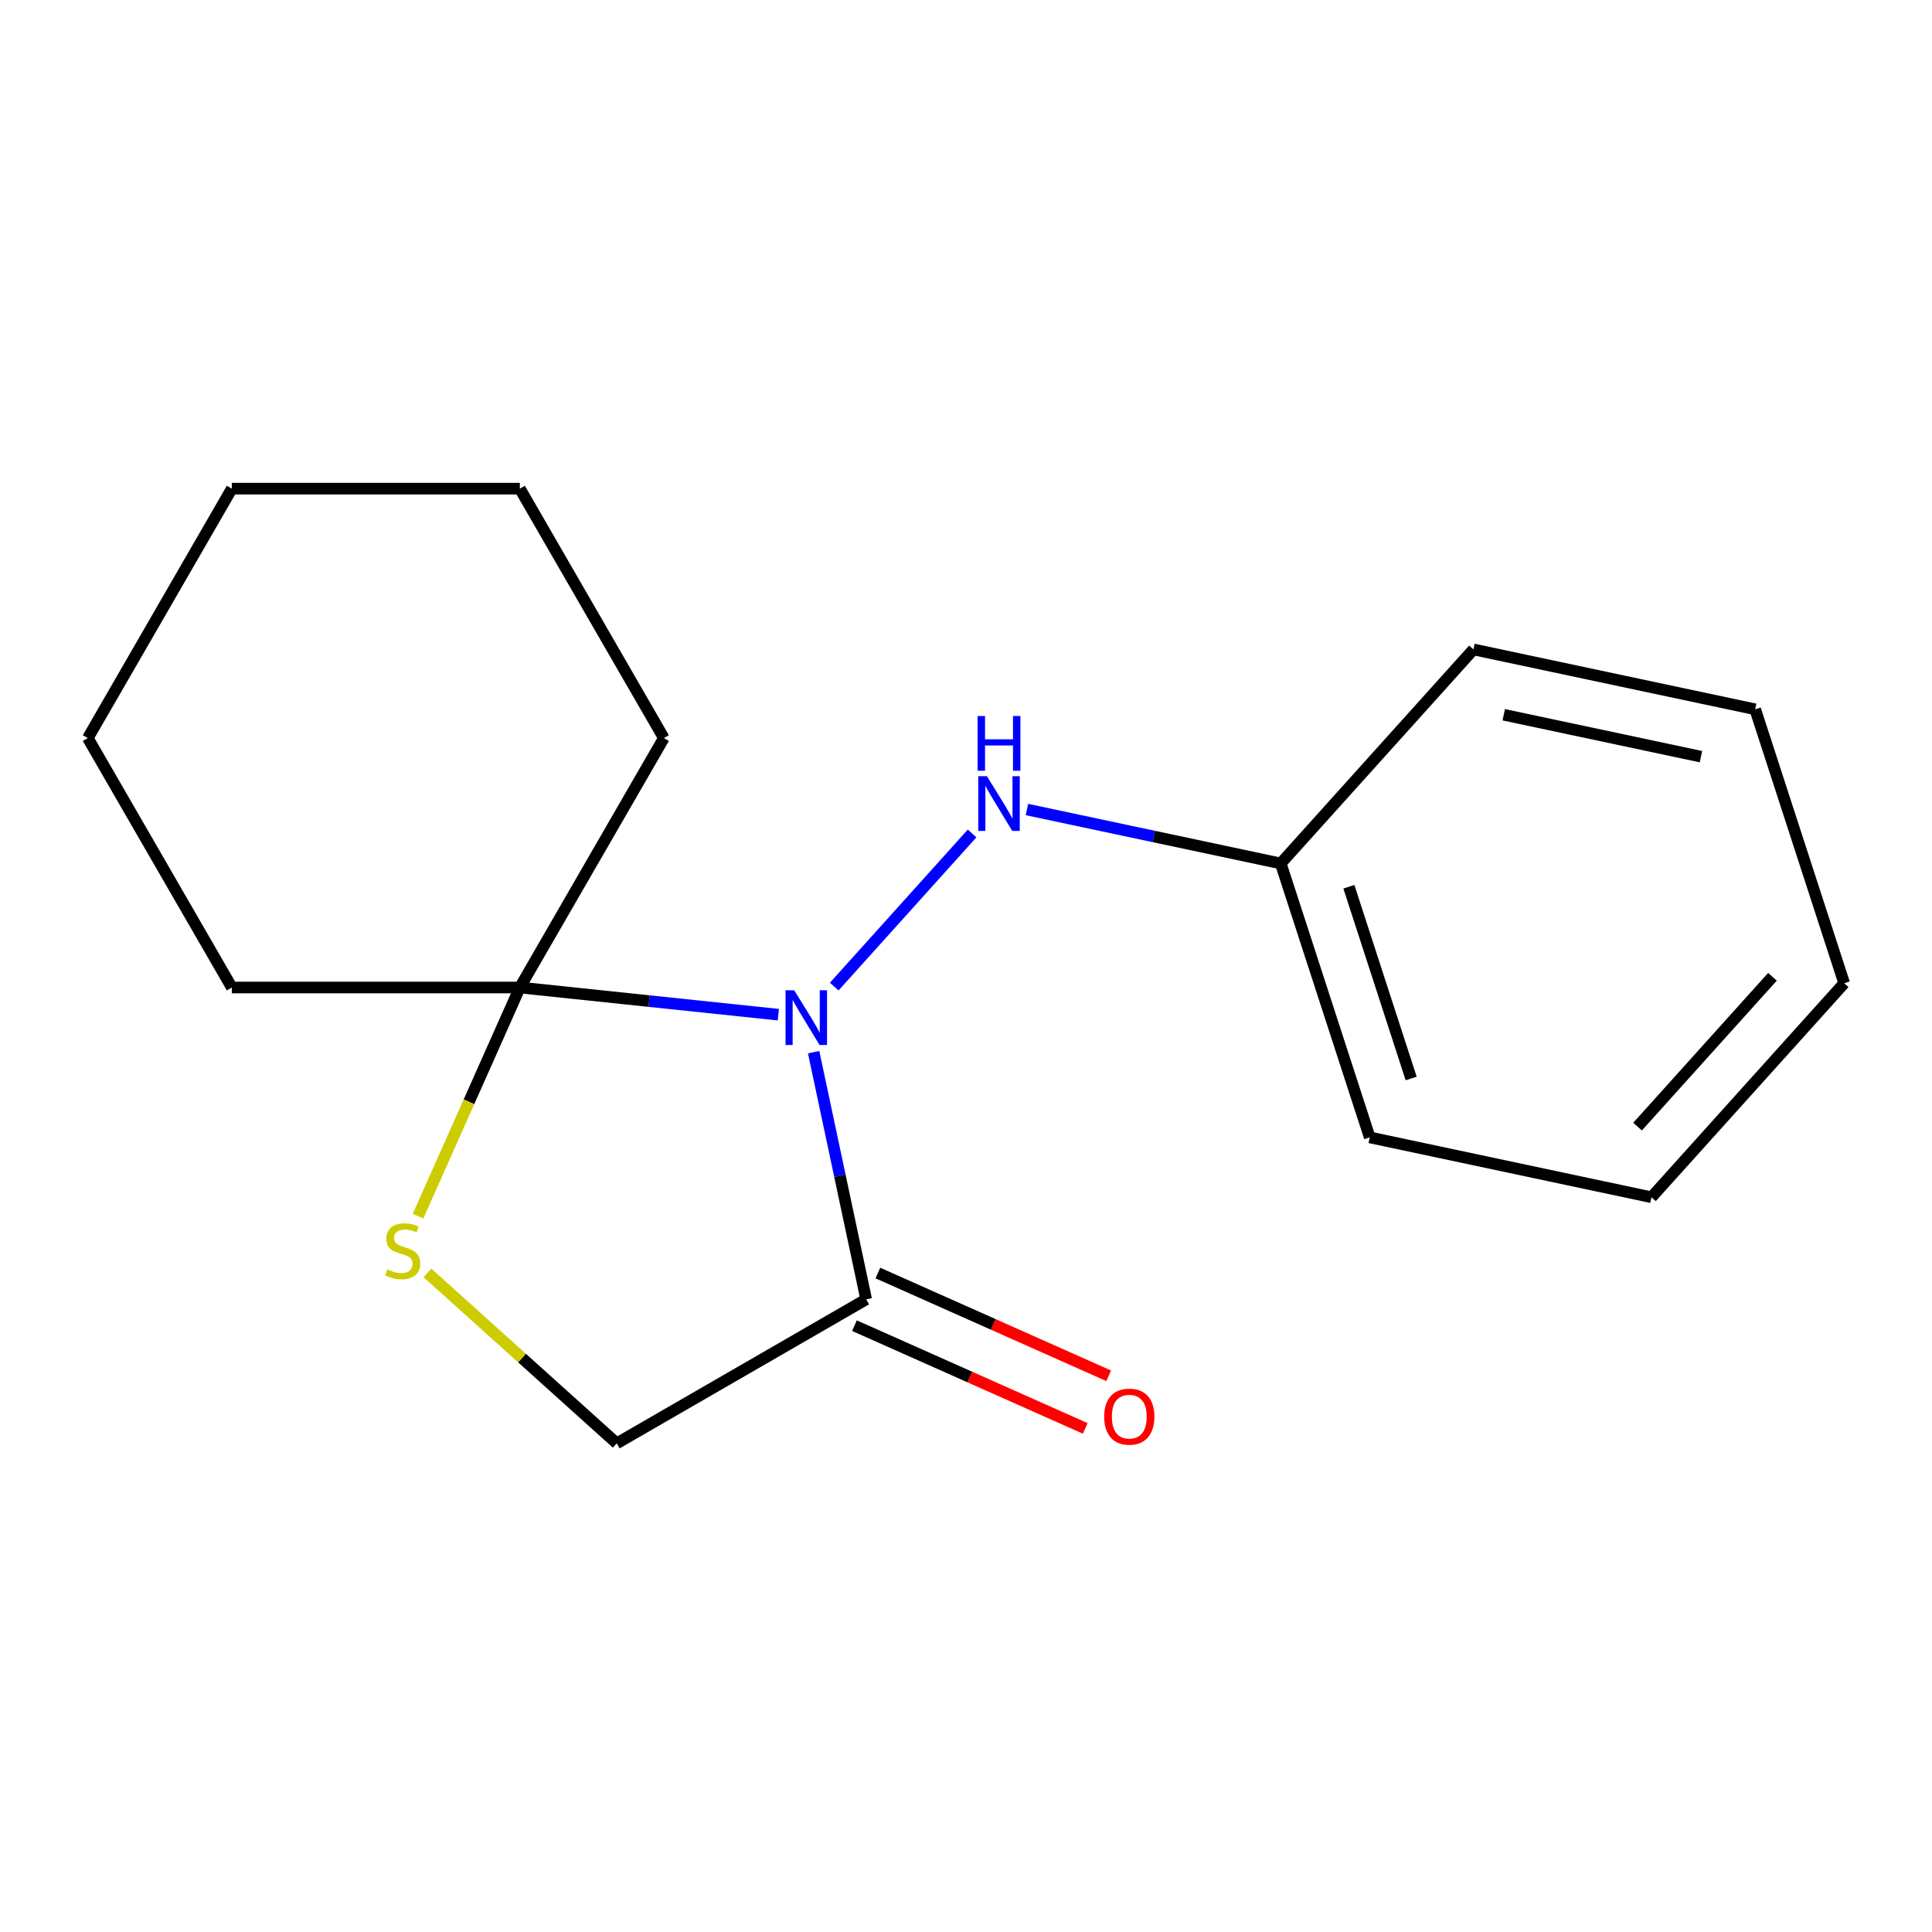 <?xml version='1.0' encoding='iso-8859-1'?>
<svg version='1.1' baseProfile='full'
              xmlns='http://www.w3.org/2000/svg'
                      xmlns:rdkit='http://www.rdkit.org/xml'
                      xmlns:xlink='http://www.w3.org/1999/xlink'
                  xml:space='preserve'
width='1000px' height='1000px' viewBox='0 0 1000 1000'>
<!-- END OF HEADER -->
<rect style='opacity:1.0;fill:#FFFFFF;stroke:none' width='1000' height='1000' x='0' y='0'> </rect>
<path class='bond-0' d='M 421.134,544.604 L 434.731,608.571' style='fill:none;fill-rule:evenodd;stroke:#0000FF;stroke-width:6px;stroke-linecap:butt;stroke-linejoin:miter;stroke-opacity:1' />
<path class='bond-0' d='M 434.731,608.571 L 448.328,672.537' style='fill:none;fill-rule:evenodd;stroke:#000000;stroke-width:6px;stroke-linecap:butt;stroke-linejoin:miter;stroke-opacity:1' />
<path class='bond-1' d='M 402.866,525.197 L 335.968,518.165' style='fill:none;fill-rule:evenodd;stroke:#0000FF;stroke-width:6px;stroke-linecap:butt;stroke-linejoin:miter;stroke-opacity:1' />
<path class='bond-1' d='M 335.968,518.165 L 269.071,511.134' style='fill:none;fill-rule:evenodd;stroke:#000000;stroke-width:6px;stroke-linecap:butt;stroke-linejoin:miter;stroke-opacity:1' />
<path class='bond-3' d='M 431.799,510.65 L 503.159,431.398' style='fill:none;fill-rule:evenodd;stroke:#0000FF;stroke-width:6px;stroke-linecap:butt;stroke-linejoin:miter;stroke-opacity:1' />
<path class='bond-4' d='M 448.328,672.537 L 319.222,747.076' style='fill:none;fill-rule:evenodd;stroke:#000000;stroke-width:6px;stroke-linecap:butt;stroke-linejoin:miter;stroke-opacity:1' />
<path class='bond-5' d='M 442.264,686.156 L 501.995,712.75' style='fill:none;fill-rule:evenodd;stroke:#000000;stroke-width:6px;stroke-linecap:butt;stroke-linejoin:miter;stroke-opacity:1' />
<path class='bond-5' d='M 501.995,712.75 L 561.726,739.344' style='fill:none;fill-rule:evenodd;stroke:#FF0000;stroke-width:6px;stroke-linecap:butt;stroke-linejoin:miter;stroke-opacity:1' />
<path class='bond-5' d='M 454.391,658.918 L 514.122,685.512' style='fill:none;fill-rule:evenodd;stroke:#000000;stroke-width:6px;stroke-linecap:butt;stroke-linejoin:miter;stroke-opacity:1' />
<path class='bond-5' d='M 514.122,685.512 L 573.854,712.106' style='fill:none;fill-rule:evenodd;stroke:#FF0000;stroke-width:6px;stroke-linecap:butt;stroke-linejoin:miter;stroke-opacity:1' />
<path class='bond-2' d='M 269.071,511.134 L 242.727,570.305' style='fill:none;fill-rule:evenodd;stroke:#000000;stroke-width:6px;stroke-linecap:butt;stroke-linejoin:miter;stroke-opacity:1' />
<path class='bond-2' d='M 242.727,570.305 L 216.382,629.477' style='fill:none;fill-rule:evenodd;stroke:#CCCC00;stroke-width:6px;stroke-linecap:butt;stroke-linejoin:miter;stroke-opacity:1' />
<path class='bond-7' d='M 269.071,511.134 L 343.61,382.029' style='fill:none;fill-rule:evenodd;stroke:#000000;stroke-width:6px;stroke-linecap:butt;stroke-linejoin:miter;stroke-opacity:1' />
<path class='bond-8' d='M 269.071,511.134 L 119.993,511.134' style='fill:none;fill-rule:evenodd;stroke:#000000;stroke-width:6px;stroke-linecap:butt;stroke-linejoin:miter;stroke-opacity:1' />
<path class='bond-17' d='M 221.243,658.855 L 270.233,702.966' style='fill:none;fill-rule:evenodd;stroke:#CCCC00;stroke-width:6px;stroke-linecap:butt;stroke-linejoin:miter;stroke-opacity:1' />
<path class='bond-17' d='M 270.233,702.966 L 319.222,747.076' style='fill:none;fill-rule:evenodd;stroke:#000000;stroke-width:6px;stroke-linecap:butt;stroke-linejoin:miter;stroke-opacity:1' />
<path class='bond-6' d='M 531.552,419.006 L 597.229,432.966' style='fill:none;fill-rule:evenodd;stroke:#0000FF;stroke-width:6px;stroke-linecap:butt;stroke-linejoin:miter;stroke-opacity:1' />
<path class='bond-6' d='M 597.229,432.966 L 662.905,446.926' style='fill:none;fill-rule:evenodd;stroke:#000000;stroke-width:6px;stroke-linecap:butt;stroke-linejoin:miter;stroke-opacity:1' />
<path class='bond-9' d='M 662.905,446.926 L 708.973,588.707' style='fill:none;fill-rule:evenodd;stroke:#000000;stroke-width:6px;stroke-linecap:butt;stroke-linejoin:miter;stroke-opacity:1' />
<path class='bond-9' d='M 698.172,458.979 L 730.419,558.226' style='fill:none;fill-rule:evenodd;stroke:#000000;stroke-width:6px;stroke-linecap:butt;stroke-linejoin:miter;stroke-opacity:1' />
<path class='bond-10' d='M 662.905,446.926 L 762.658,336.139' style='fill:none;fill-rule:evenodd;stroke:#000000;stroke-width:6px;stroke-linecap:butt;stroke-linejoin:miter;stroke-opacity:1' />
<path class='bond-11' d='M 343.61,382.029 L 269.071,252.924' style='fill:none;fill-rule:evenodd;stroke:#000000;stroke-width:6px;stroke-linecap:butt;stroke-linejoin:miter;stroke-opacity:1' />
<path class='bond-12' d='M 119.993,511.134 L 45.455,382.029' style='fill:none;fill-rule:evenodd;stroke:#000000;stroke-width:6px;stroke-linecap:butt;stroke-linejoin:miter;stroke-opacity:1' />
<path class='bond-14' d='M 708.973,588.707 L 854.793,619.702' style='fill:none;fill-rule:evenodd;stroke:#000000;stroke-width:6px;stroke-linecap:butt;stroke-linejoin:miter;stroke-opacity:1' />
<path class='bond-13' d='M 762.658,336.139 L 908.478,367.134' style='fill:none;fill-rule:evenodd;stroke:#000000;stroke-width:6px;stroke-linecap:butt;stroke-linejoin:miter;stroke-opacity:1' />
<path class='bond-13' d='M 778.332,369.953 L 880.406,391.649' style='fill:none;fill-rule:evenodd;stroke:#000000;stroke-width:6px;stroke-linecap:butt;stroke-linejoin:miter;stroke-opacity:1' />
<path class='bond-18' d='M 269.071,252.924 L 119.993,252.924' style='fill:none;fill-rule:evenodd;stroke:#000000;stroke-width:6px;stroke-linecap:butt;stroke-linejoin:miter;stroke-opacity:1' />
<path class='bond-16' d='M 45.455,382.029 L 119.993,252.924' style='fill:none;fill-rule:evenodd;stroke:#000000;stroke-width:6px;stroke-linecap:butt;stroke-linejoin:miter;stroke-opacity:1' />
<path class='bond-15' d='M 908.478,367.134 L 954.545,508.916' style='fill:none;fill-rule:evenodd;stroke:#000000;stroke-width:6px;stroke-linecap:butt;stroke-linejoin:miter;stroke-opacity:1' />
<path class='bond-19' d='M 854.793,619.702 L 954.545,508.916' style='fill:none;fill-rule:evenodd;stroke:#000000;stroke-width:6px;stroke-linecap:butt;stroke-linejoin:miter;stroke-opacity:1' />
<path class='bond-19' d='M 847.599,583.134 L 917.425,505.583' style='fill:none;fill-rule:evenodd;stroke:#000000;stroke-width:6px;stroke-linecap:butt;stroke-linejoin:miter;stroke-opacity:1' />
<path  class='atom-0' d='M 411.072 512.557
L 420.352 527.557
Q 421.272 529.037, 422.752 531.717
Q 424.232 534.397, 424.312 534.557
L 424.312 512.557
L 428.072 512.557
L 428.072 540.877
L 424.192 540.877
L 414.232 524.477
Q 413.072 522.557, 411.832 520.357
Q 410.632 518.157, 410.272 517.477
L 410.272 540.877
L 406.592 540.877
L 406.592 512.557
L 411.072 512.557
' fill='#0000FF'/>
<path  class='atom-3' d='M 200.436 657.044
Q 200.756 657.164, 202.076 657.724
Q 203.396 658.284, 204.836 658.644
Q 206.316 658.964, 207.756 658.964
Q 210.436 658.964, 211.996 657.684
Q 213.556 656.364, 213.556 654.084
Q 213.556 652.524, 212.756 651.564
Q 211.996 650.604, 210.796 650.084
Q 209.596 649.564, 207.596 648.964
Q 205.076 648.204, 203.556 647.484
Q 202.076 646.764, 200.996 645.244
Q 199.956 643.724, 199.956 641.164
Q 199.956 637.604, 202.356 635.404
Q 204.796 633.204, 209.596 633.204
Q 212.876 633.204, 216.596 634.764
L 215.676 637.844
Q 212.276 636.444, 209.716 636.444
Q 206.956 636.444, 205.436 637.604
Q 203.916 638.724, 203.956 640.684
Q 203.956 642.204, 204.716 643.124
Q 205.516 644.044, 206.636 644.564
Q 207.796 645.084, 209.716 645.684
Q 212.276 646.484, 213.796 647.284
Q 215.316 648.084, 216.396 649.724
Q 217.516 651.324, 217.516 654.084
Q 217.516 658.004, 214.876 660.124
Q 212.276 662.204, 207.916 662.204
Q 205.396 662.204, 203.476 661.644
Q 201.596 661.124, 199.356 660.204
L 200.436 657.044
' fill='#CCCC00'/>
<path  class='atom-4' d='M 510.825 401.771
L 520.105 416.771
Q 521.025 418.251, 522.505 420.931
Q 523.985 423.611, 524.065 423.771
L 524.065 401.771
L 527.825 401.771
L 527.825 430.091
L 523.945 430.091
L 513.985 413.691
Q 512.825 411.771, 511.585 409.571
Q 510.385 407.371, 510.025 406.691
L 510.025 430.091
L 506.345 430.091
L 506.345 401.771
L 510.825 401.771
' fill='#0000FF'/>
<path  class='atom-4' d='M 506.005 370.619
L 509.845 370.619
L 509.845 382.659
L 524.325 382.659
L 524.325 370.619
L 528.165 370.619
L 528.165 398.939
L 524.325 398.939
L 524.325 385.859
L 509.845 385.859
L 509.845 398.939
L 506.005 398.939
L 506.005 370.619
' fill='#0000FF'/>
<path  class='atom-6' d='M 571.517 733.253
Q 571.517 726.453, 574.877 722.653
Q 578.237 718.853, 584.517 718.853
Q 590.797 718.853, 594.157 722.653
Q 597.517 726.453, 597.517 733.253
Q 597.517 740.133, 594.117 744.053
Q 590.717 747.933, 584.517 747.933
Q 578.277 747.933, 574.877 744.053
Q 571.517 740.173, 571.517 733.253
M 584.517 744.733
Q 588.837 744.733, 591.157 741.853
Q 593.517 738.933, 593.517 733.253
Q 593.517 727.693, 591.157 724.893
Q 588.837 722.053, 584.517 722.053
Q 580.197 722.053, 577.837 724.853
Q 575.517 727.653, 575.517 733.253
Q 575.517 738.973, 577.837 741.853
Q 580.197 744.733, 584.517 744.733
' fill='#FF0000'/>
</svg>
